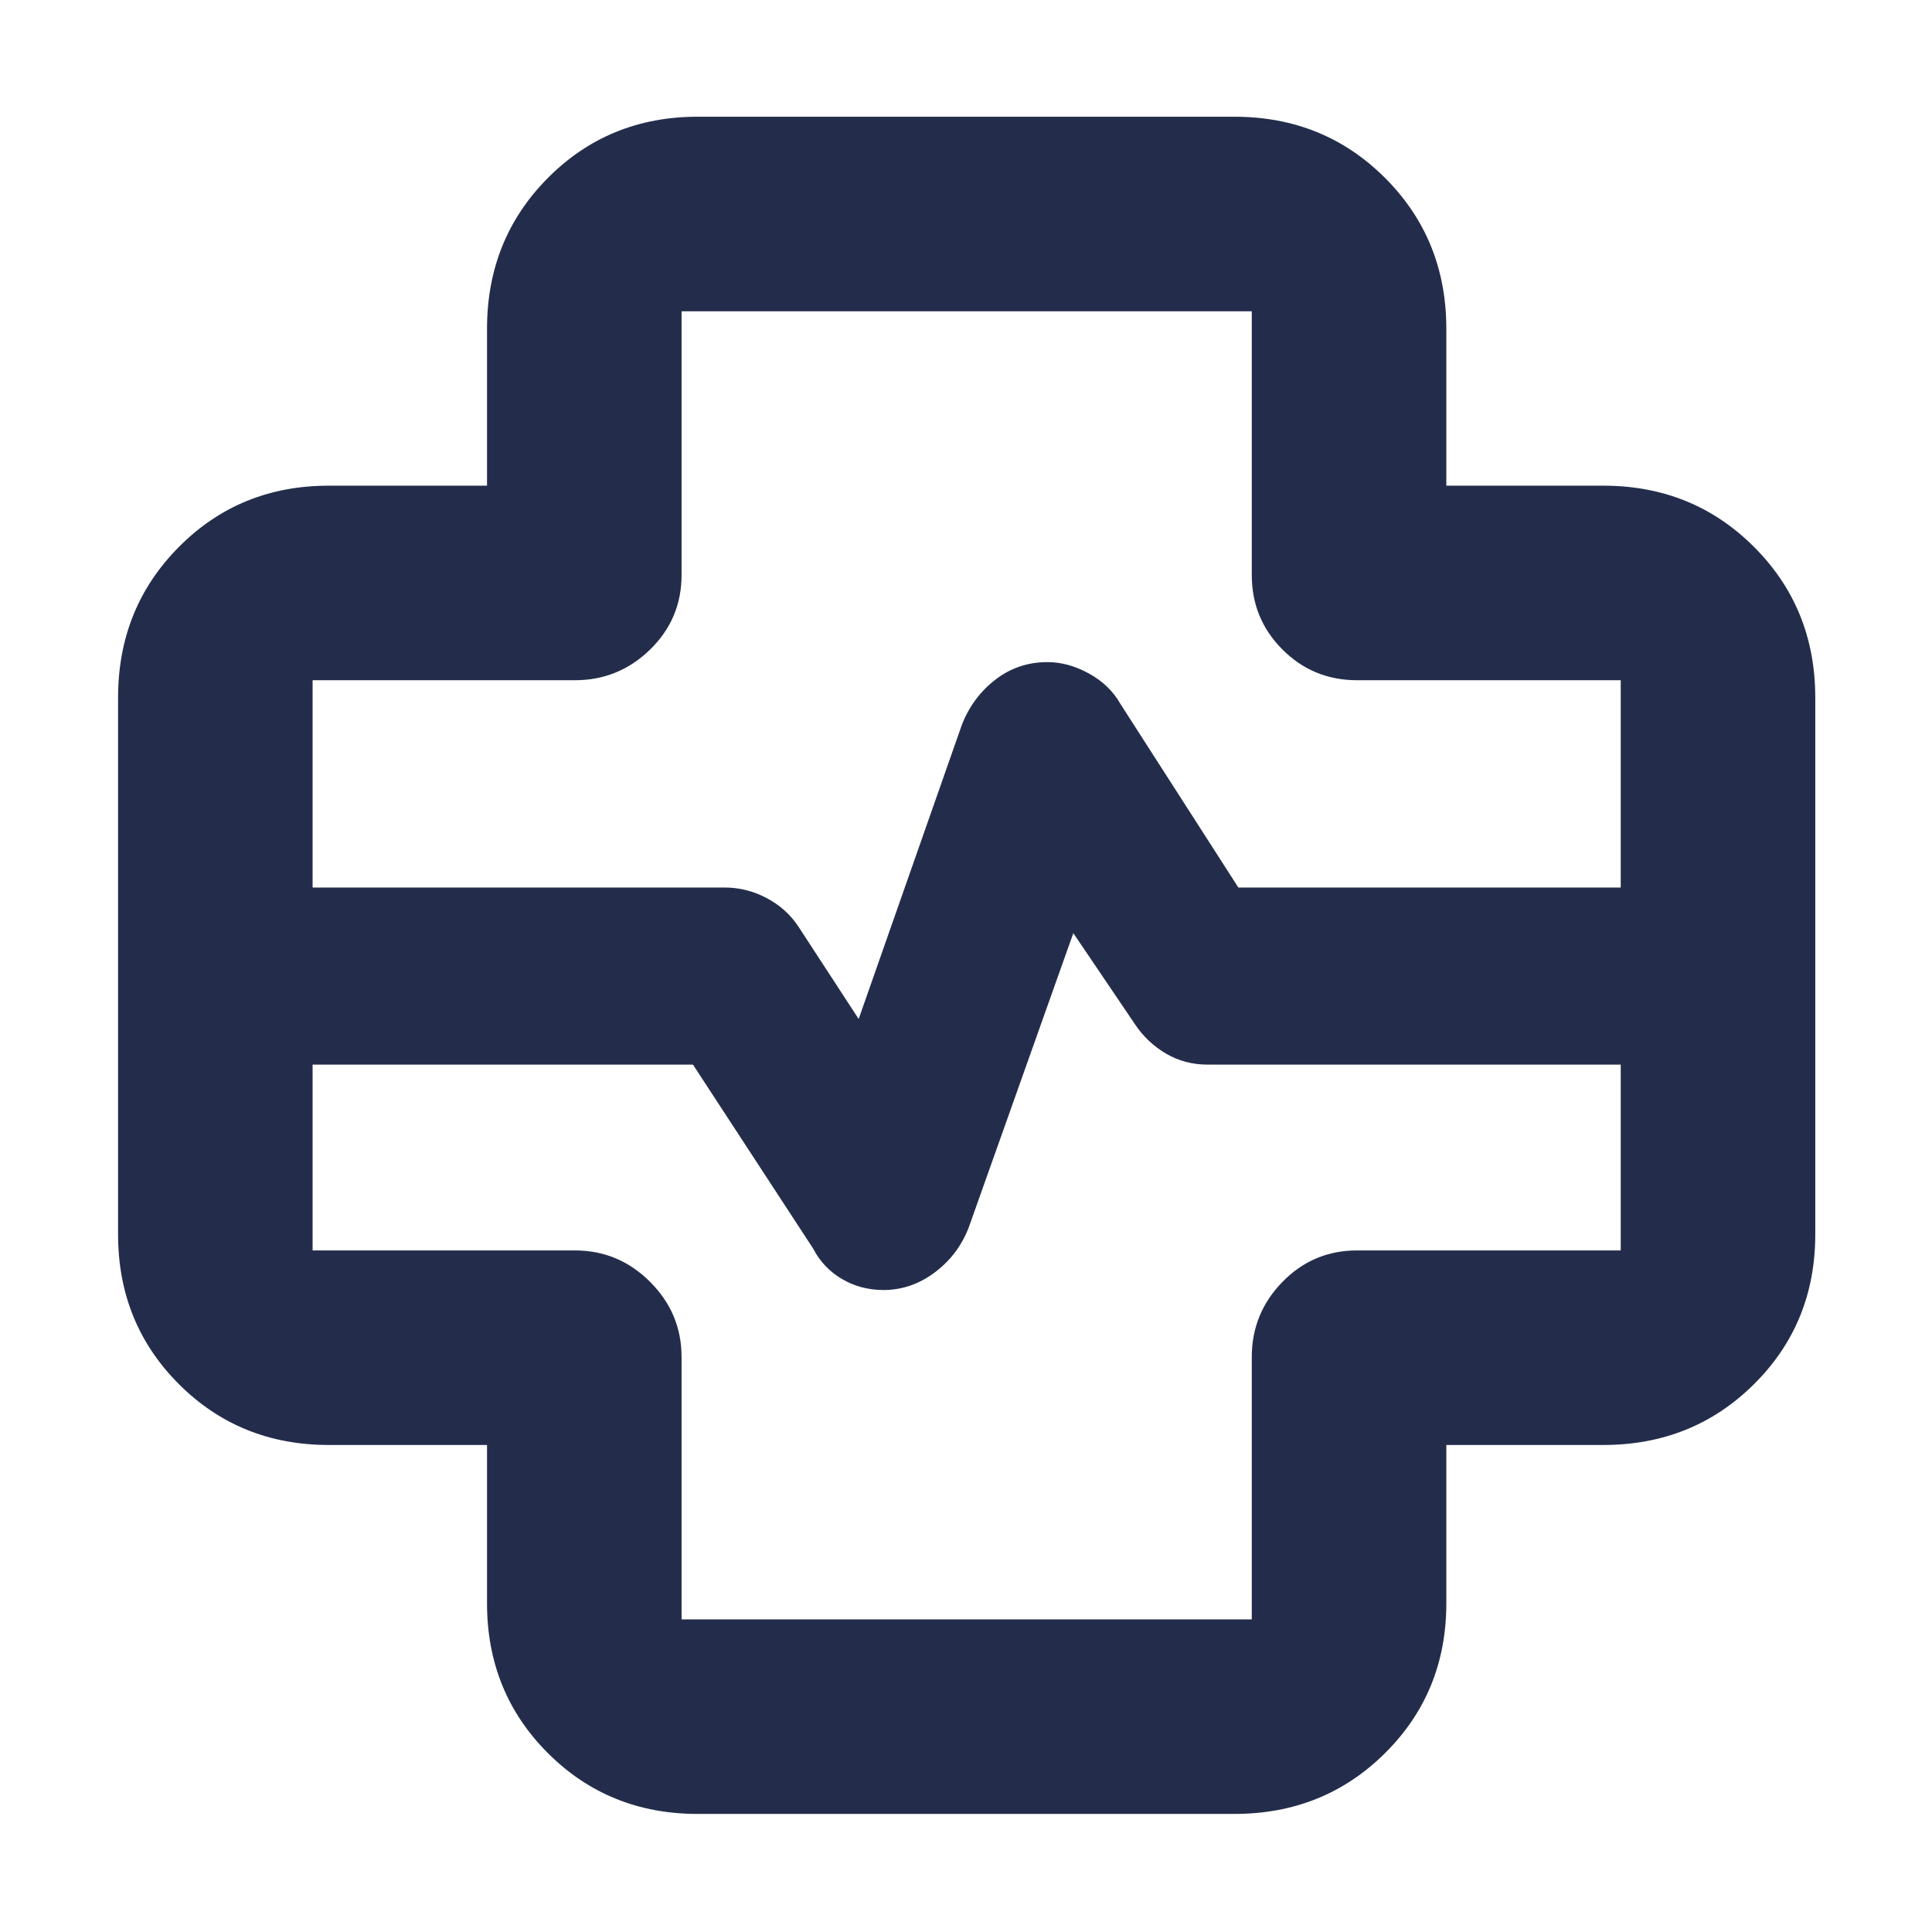 <svg xmlns="http://www.w3.org/2000/svg" height="40px" viewBox="0 -960 960 960" width="40px" fill="#232d4b"><path d="M346.67-58.67q-44.2 0-74.44-30.23Q242-119.13 242-163.33V-242h-78.67q-44.2 0-74.43-30.23-30.23-30.24-30.23-74.44v-266.66q0-44.48 30.23-74.91t74.43-30.43H242v-78q0-44.47 30.23-74.9Q302.47-902 346.67-902h266.66q44.48 0 74.91 30.43t30.43 74.9v78h78q44.47 0 74.9 30.43Q902-657.81 902-613.33v266.66q0 44.2-30.43 74.44Q841.14-242 796.67-242h-78v78.67q0 44.2-30.43 74.43-30.43 30.23-74.91 30.23H346.67ZM155.33-519H360q11.05 0 20.93 5.24 9.88 5.24 15.74 14.09l30 46L478-600q5.39-13.67 16.67-22.33 11.28-8.67 25.76-8.67 10.4 0 20.67 5.67 10.27 5.66 15.57 15L615.33-519h190v-103h-131q-21.83 0-37.08-15.25T622-674.33v-131H338.67v131q0 21.83-15.63 37.08Q307.42-622 285.67-622H155.33v103Zm0 88v92.33h130.34q21.75 0 37.37 15.63 15.63 15.62 15.63 37.37v130.34H622v-130.34q0-21.75 15.25-37.37 15.25-15.63 37.08-15.63h131V-431H600q-11.33 0-20.67-5.5Q570-442 564-451l-30.67-45.33-52 146.33q-5.31 13.67-16.95 22.33Q452.75-319 439-319q-11.33 0-20.67-5.5Q409-330 404-339.67L344.33-431h-189ZM480-480Z"/></svg>